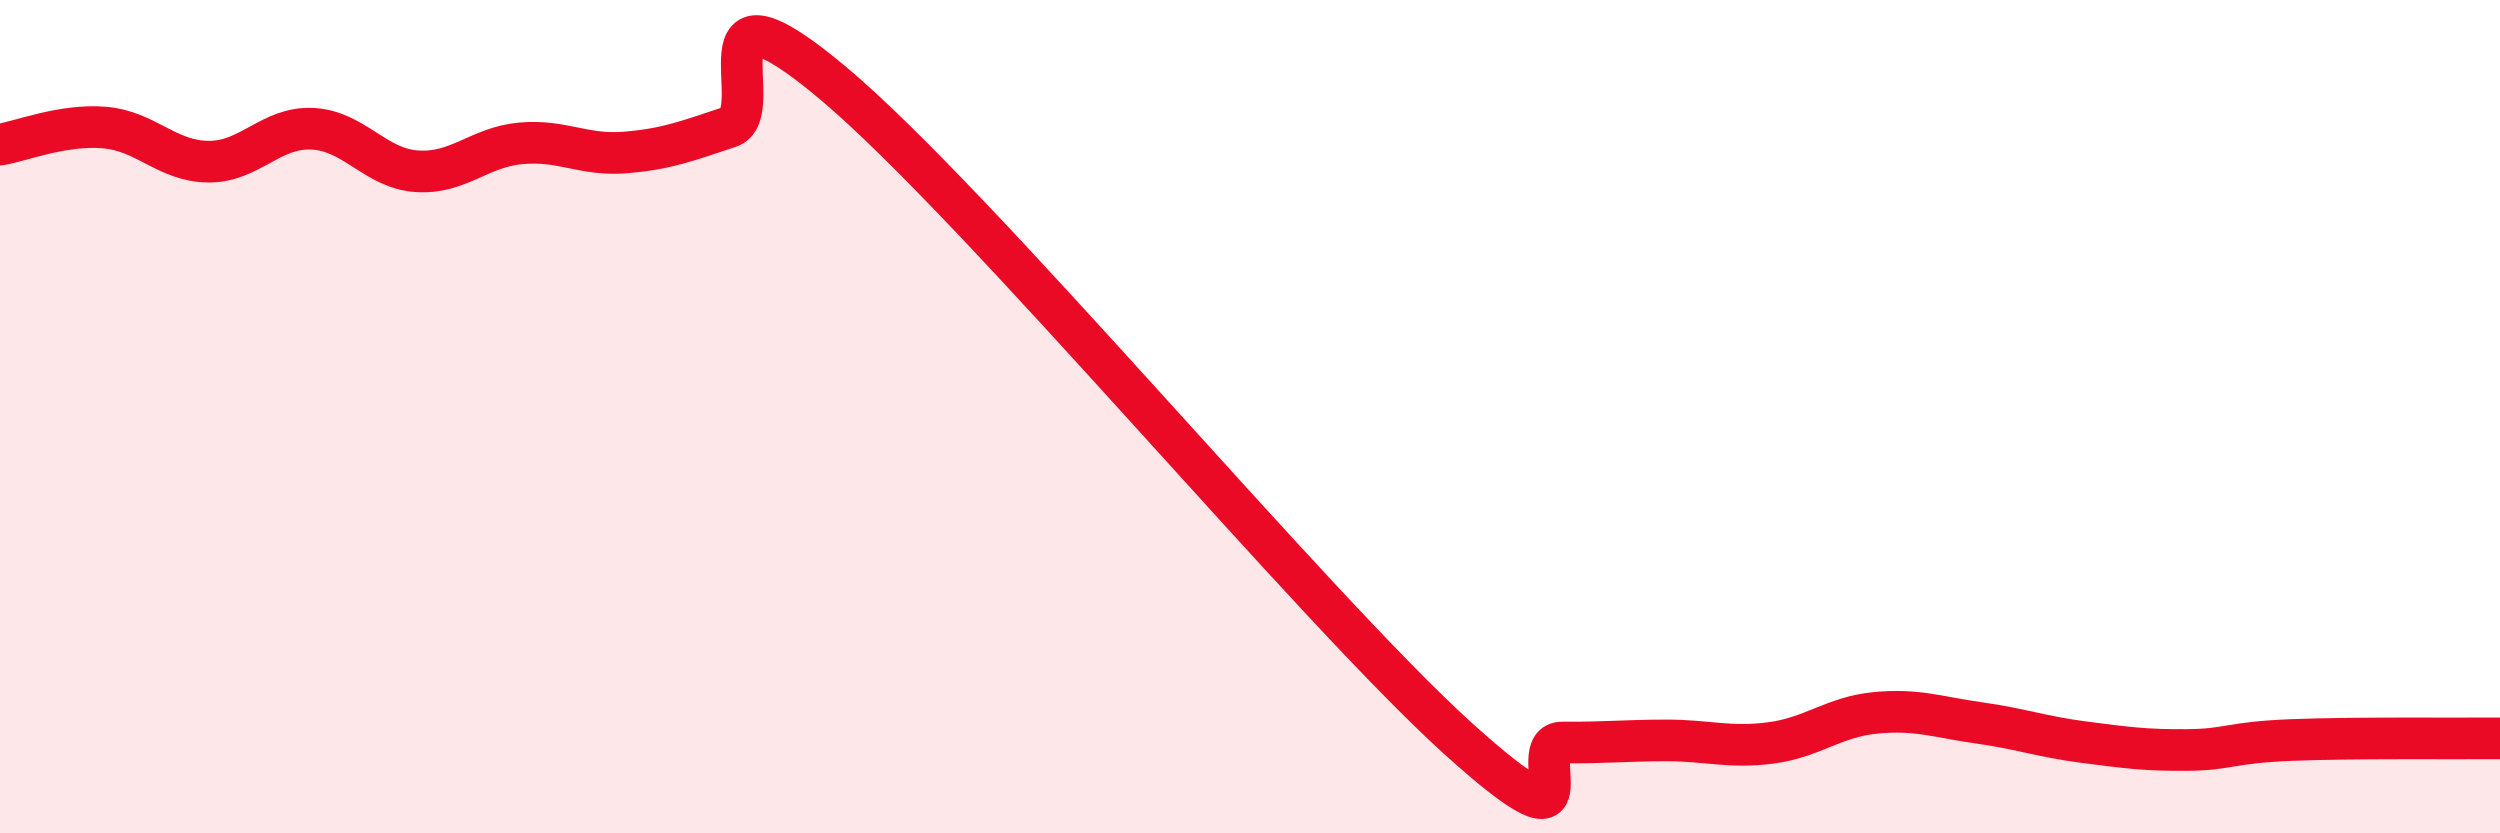 
    <svg width="60" height="20" viewBox="0 0 60 20" xmlns="http://www.w3.org/2000/svg">
      <path
        d="M 0,3.47 C 0.5,3.39 1.5,2.98 2.5,3.06 C 3.5,3.14 4,3.87 5,3.88 C 6,3.89 6.5,3.04 7.5,3.09 C 8.5,3.14 9,4.04 10,4.11 C 11,4.18 11.5,3.53 12.5,3.44 C 13.5,3.35 14,3.74 15,3.66 C 16,3.58 16.5,3.38 17.5,3.05 C 18.5,2.72 16.5,-0.94 20,2 C 23.5,4.94 31.5,14.57 35,17.73 C 38.5,20.89 36.5,17.81 37.5,17.82 C 38.5,17.83 39,17.77 40,17.77 C 41,17.77 41.5,17.96 42.5,17.83 C 43.5,17.7 44,17.21 45,17.11 C 46,17.01 46.5,17.21 47.5,17.35 C 48.5,17.49 49,17.68 50,17.81 C 51,17.94 51.5,18.01 52.5,18 C 53.5,17.99 53.5,17.82 55,17.76 C 56.5,17.7 59,17.73 60,17.72L60 20L0 20Z"
        fill="#EB0A25"
        opacity="0.1"
        stroke-linecap="round"
        stroke-linejoin="round"
      />
      <path
        d="M 0,3.47 C 0.5,3.39 1.5,2.98 2.5,3.06 C 3.5,3.14 4,3.87 5,3.88 C 6,3.89 6.5,3.04 7.5,3.09 C 8.5,3.14 9,4.04 10,4.11 C 11,4.18 11.5,3.53 12.5,3.44 C 13.5,3.35 14,3.74 15,3.66 C 16,3.58 16.5,3.38 17.5,3.05 C 18.5,2.72 16.5,-0.94 20,2 C 23.5,4.94 31.5,14.57 35,17.73 C 38.5,20.89 36.5,17.81 37.5,17.82 C 38.5,17.83 39,17.77 40,17.77 C 41,17.77 41.5,17.96 42.5,17.83 C 43.5,17.7 44,17.21 45,17.11 C 46,17.01 46.5,17.21 47.5,17.35 C 48.5,17.49 49,17.68 50,17.81 C 51,17.94 51.5,18.01 52.5,18 C 53.5,17.99 53.5,17.82 55,17.76 C 56.5,17.7 59,17.73 60,17.72"
        stroke="#EB0A25"
        stroke-width="1"
        fill="none"
        stroke-linecap="round"
        stroke-linejoin="round"
      />
    </svg>
  